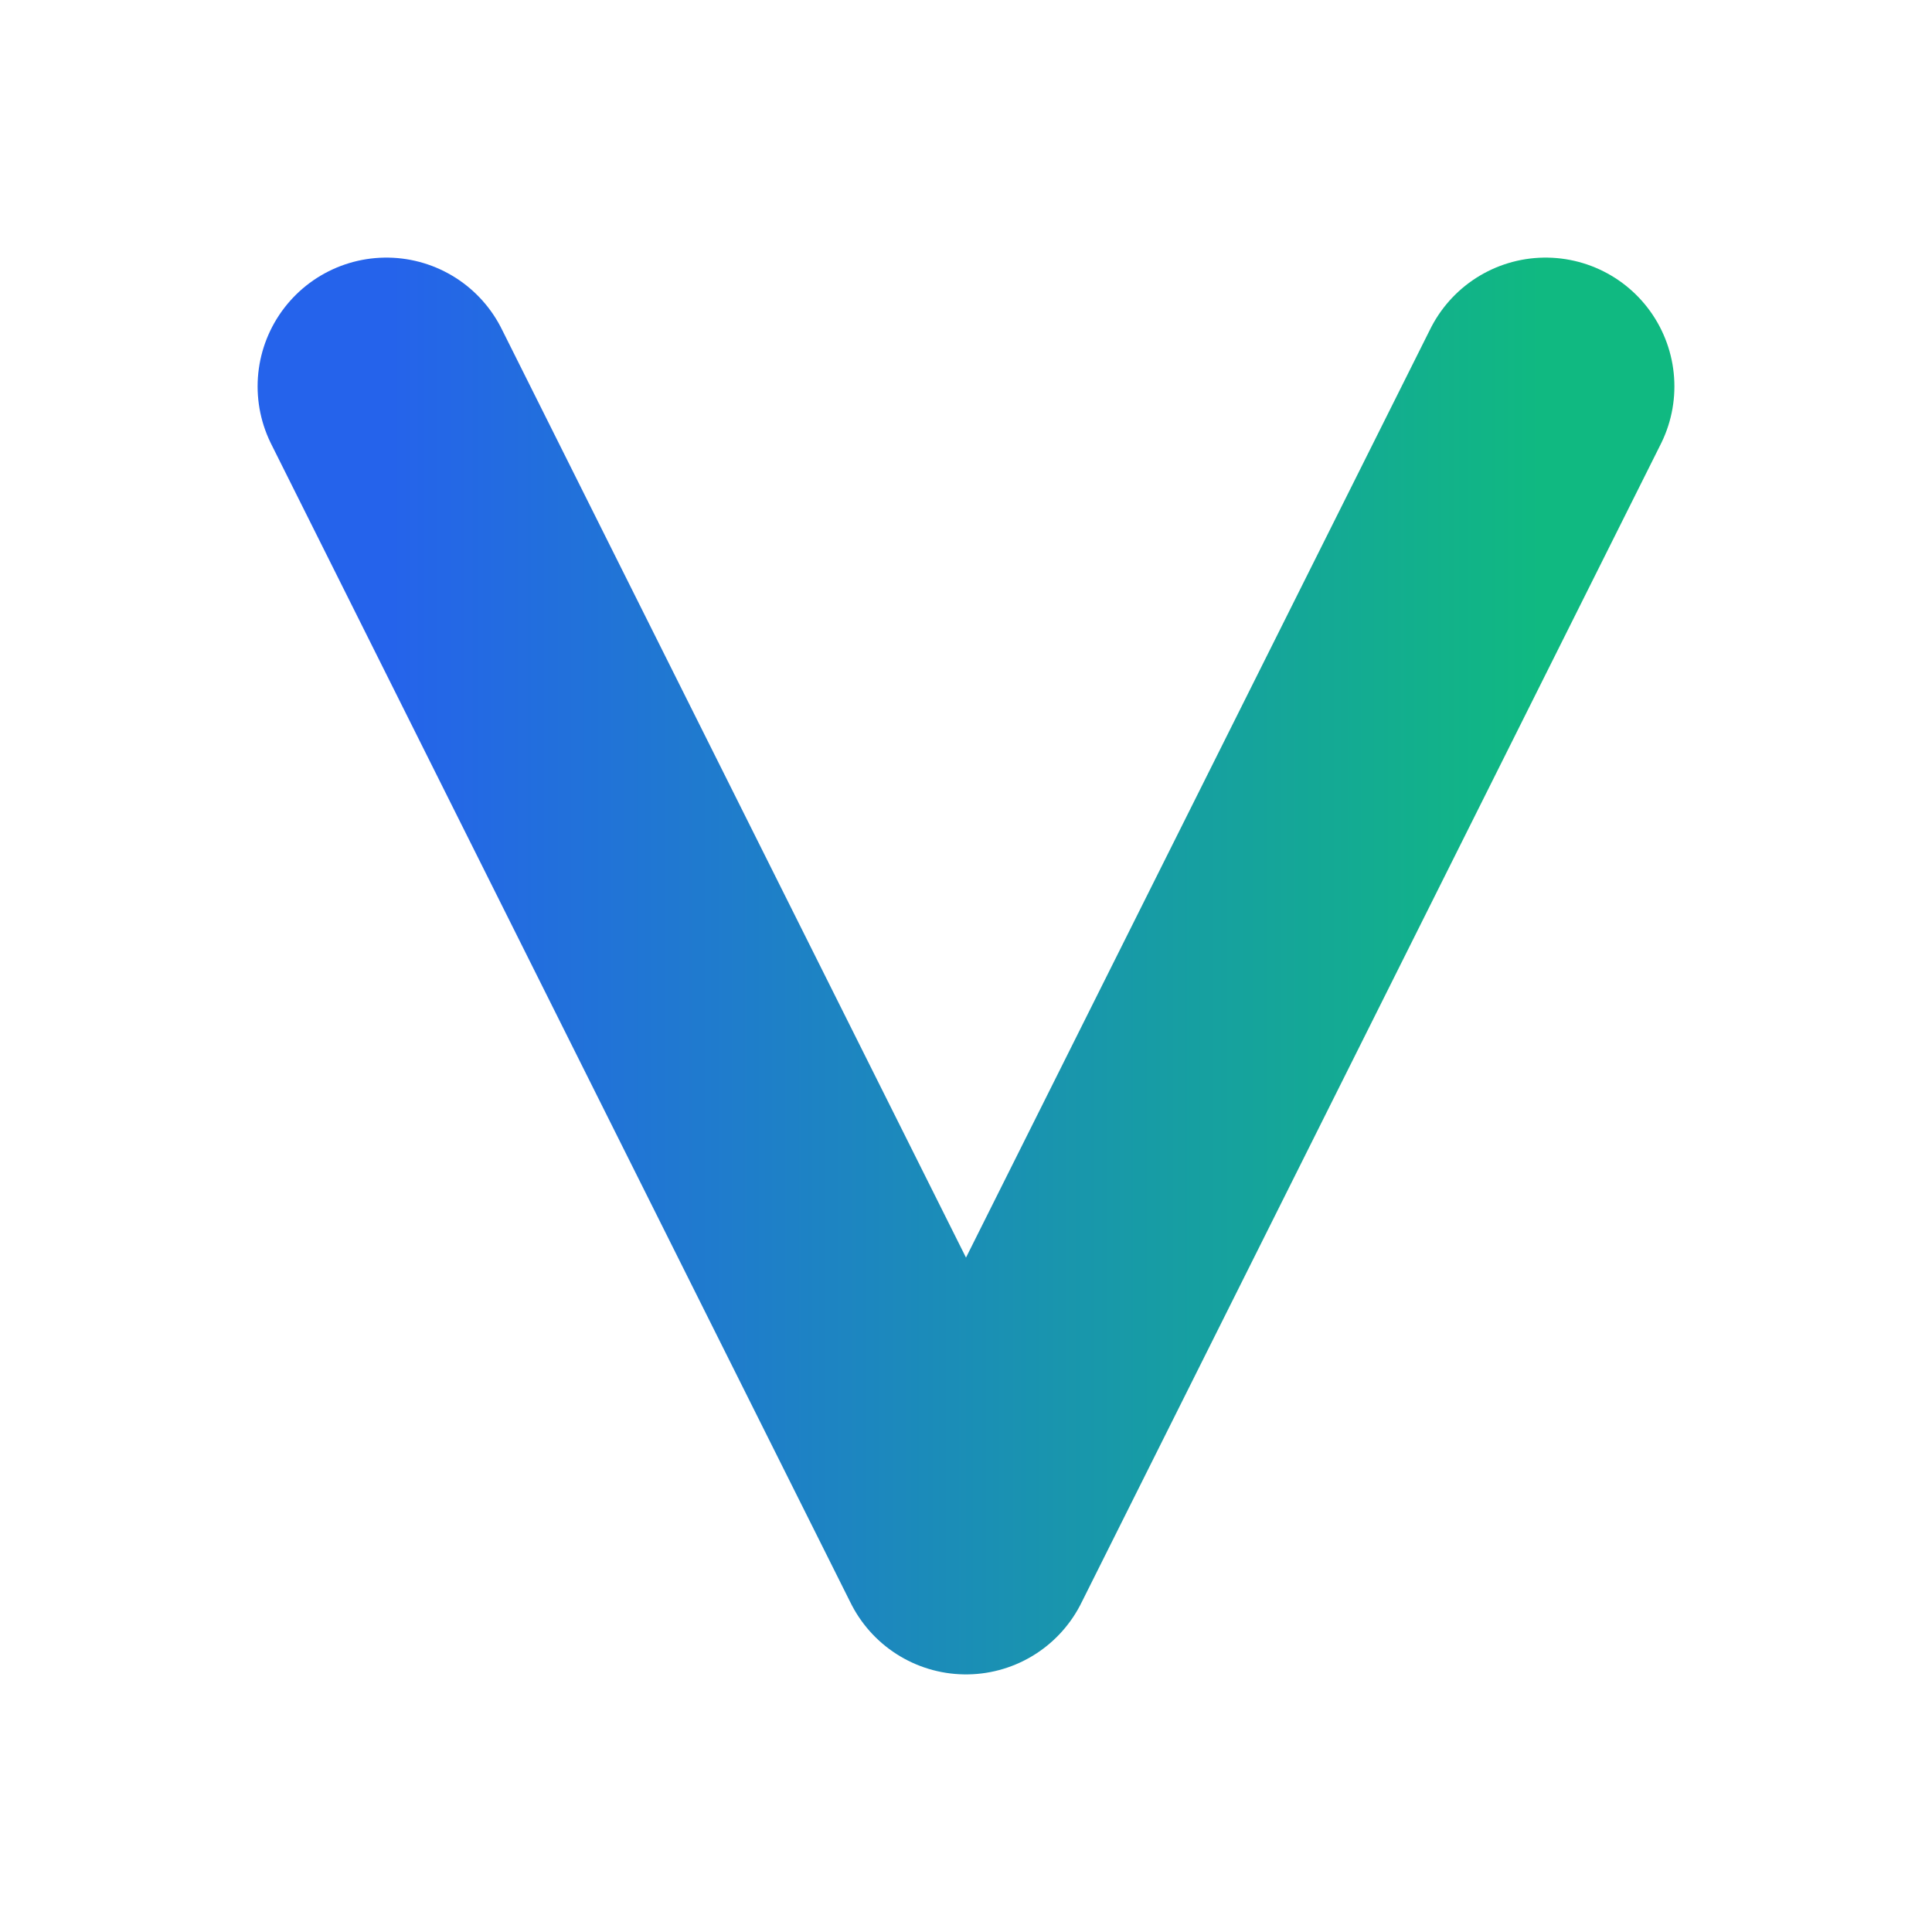 <svg width="60" height="60" viewBox="0 0 60 60" fill="none" xmlns="http://www.w3.org/2000/svg">
  <defs>
    <linearGradient id="iconVGradient" x1="0%" y1="0%" x2="100%" y2="0%">
      <stop offset="0%" style="stop-color:#2563eb"/>
      <stop offset="100%" style="stop-color:#10b981"/>
    </linearGradient>
  </defs>
  
  <!-- Larger, more prominent V shape -->
  <path d="M12 12 L30 48 L48 12" 
        stroke="url(#iconVGradient)" 
        stroke-width="8" 
        fill="none" 
        stroke-linecap="round" 
        stroke-linejoin="round"/>
</svg>
